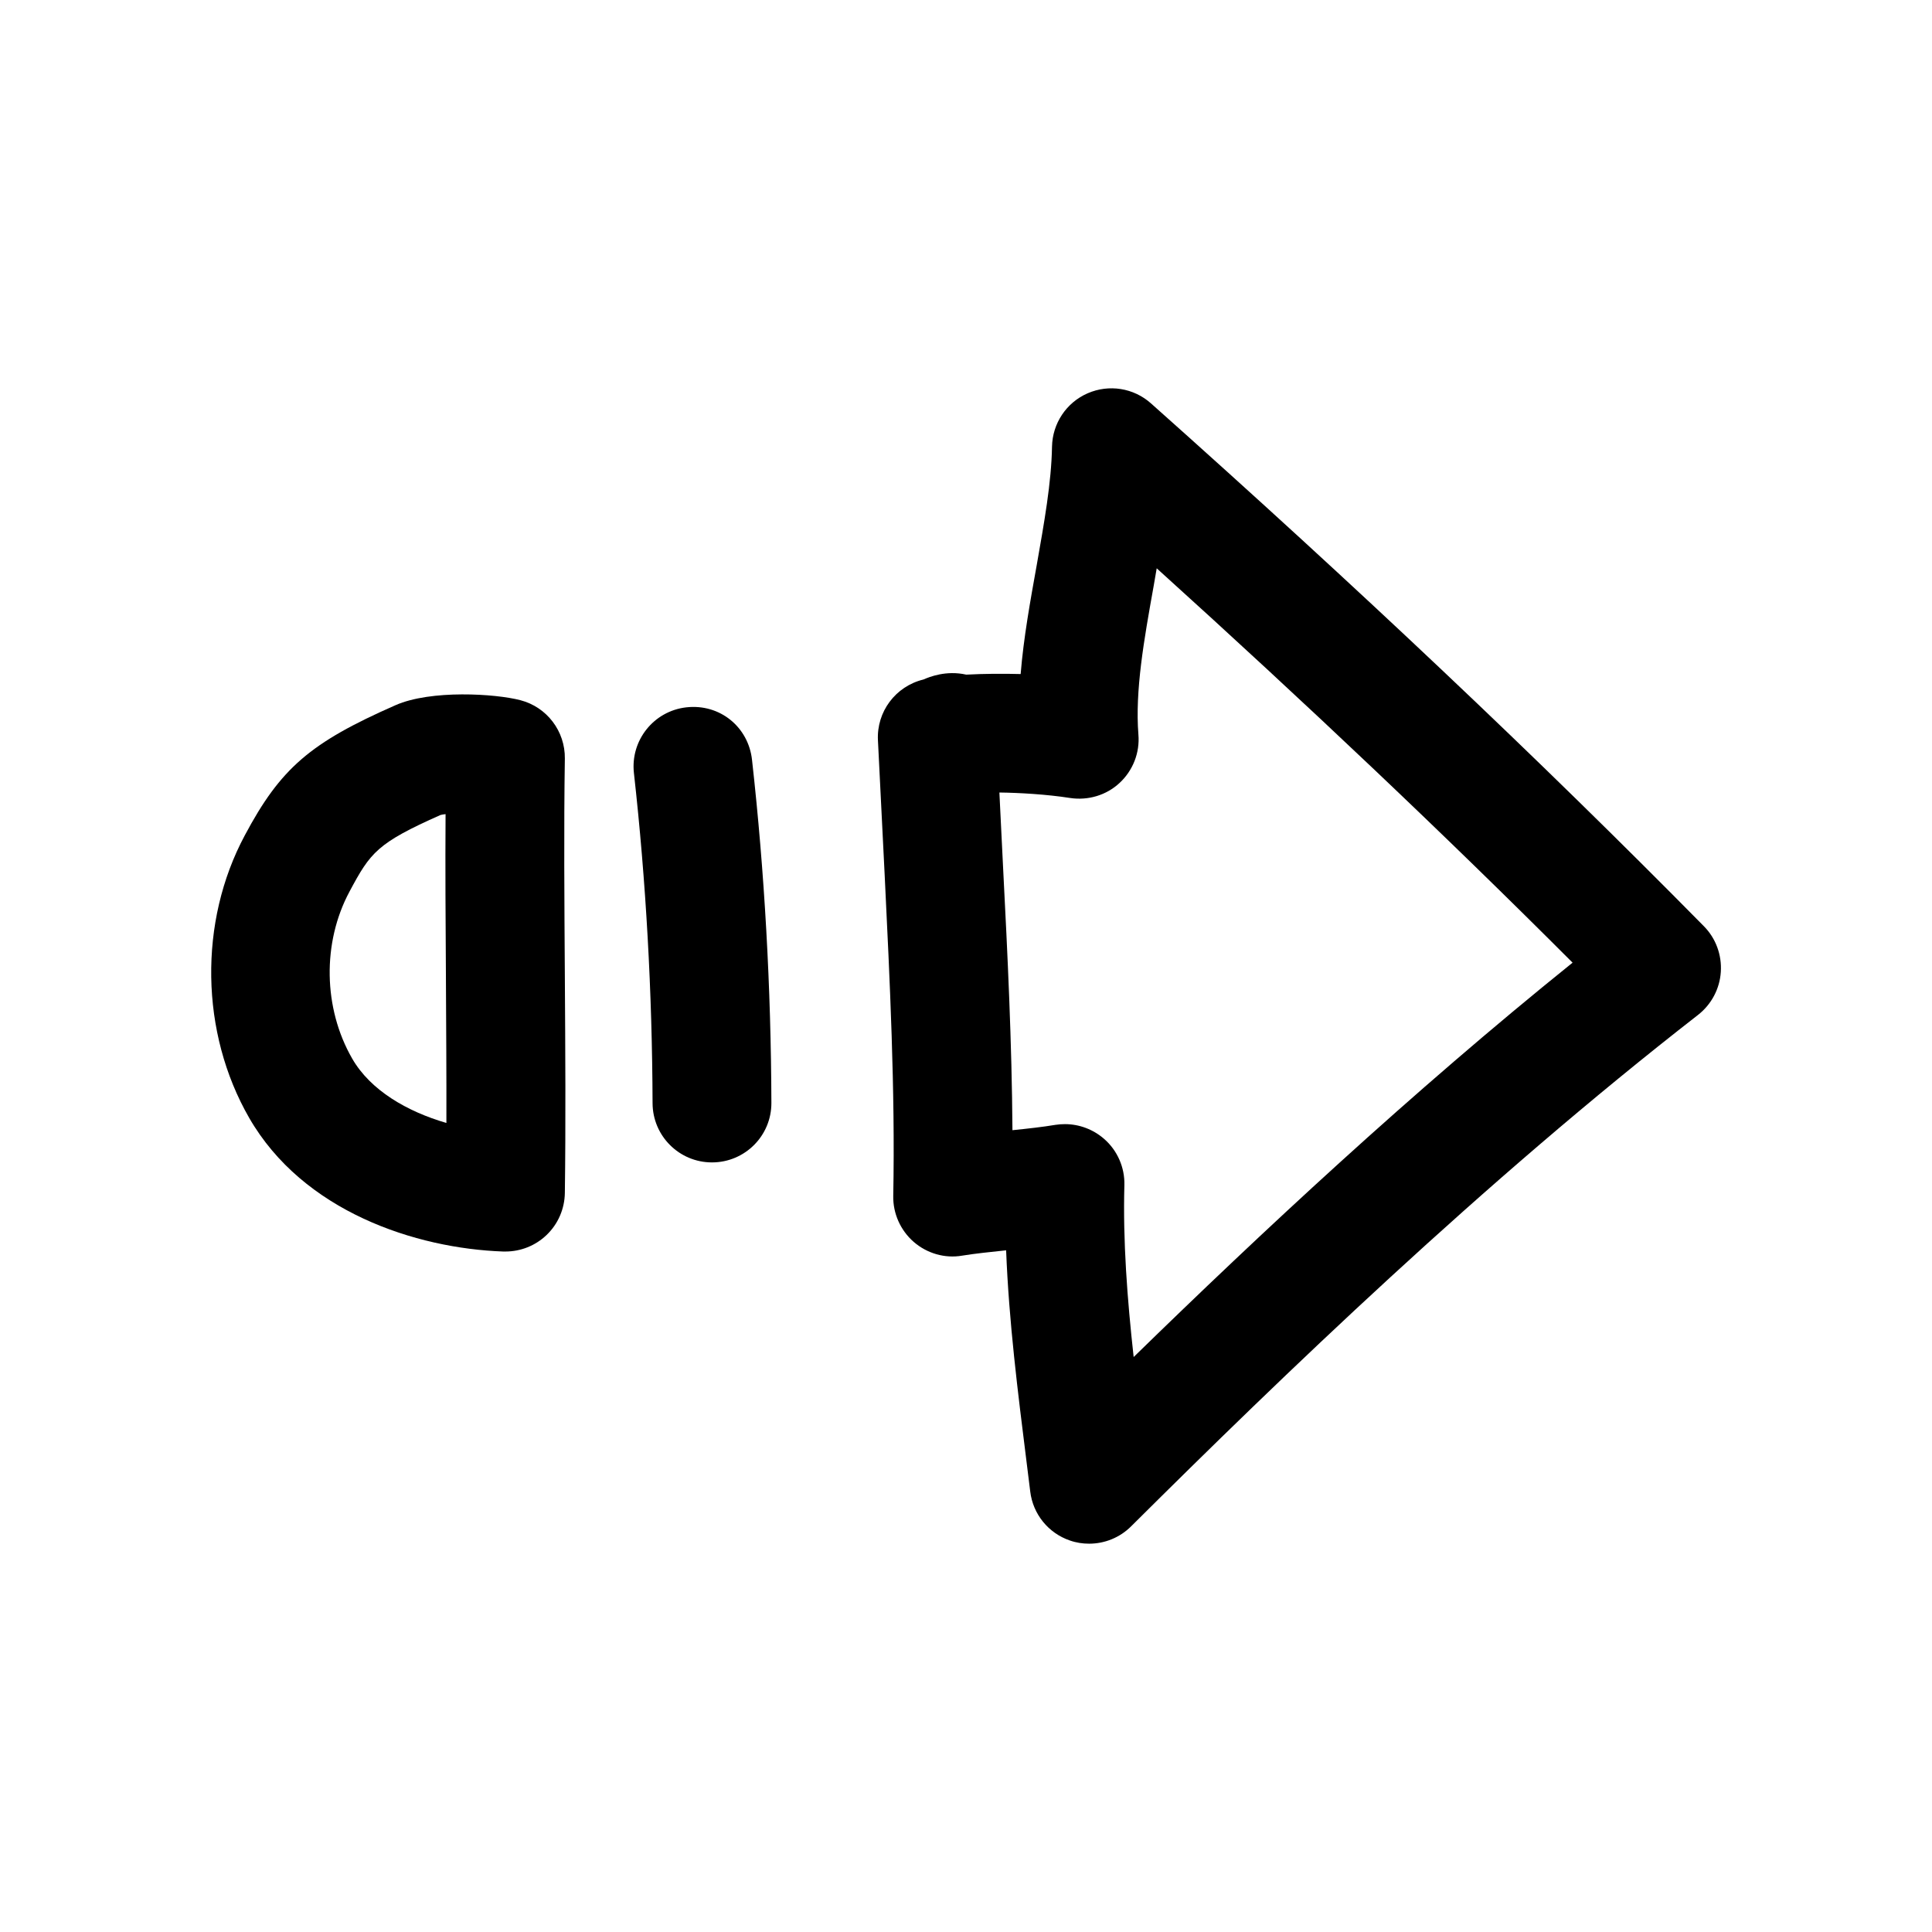 <?xml version="1.0" encoding="UTF-8"?>
<!-- Uploaded to: ICON Repo, www.svgrepo.com, Generator: ICON Repo Mixer Tools -->
<svg fill="#000000" width="800px" height="800px" version="1.1" viewBox="144 144 512 512" xmlns="http://www.w3.org/2000/svg">
 <g>
  <path d="m595.57 389.48c-43.863-44.492-91.789-89.805-146.55-138.58-4.594-4.094-11.113-5.133-16.781-2.676-5.637 2.457-9.32 7.965-9.445 14.137-0.16 9.543-2.078 20.184-4.062 31.457-1.699 9.477-3.465 19.145-4.25 28.812-4.789-0.125-9.637-0.094-14.422 0.156-5.32-1.195-9.762 0.598-11.336 1.289-7.402 1.797-12.438 8.535-12.062 16.094l1.793 35.863c1.355 27.898 2.801 56.742 2.266 84.891-0.094 4.66 1.922 9.133 5.414 12.188 3.527 3.055 8.25 4.441 12.816 3.652 3.465-0.566 7.527-0.977 11.684-1.418 0.723 18.863 3.117 37.723 5.414 56.082l0.977 7.871c0.723 5.953 4.785 10.988 10.484 12.941 1.699 0.598 3.402 0.852 5.133 0.852 4.094 0 8.125-1.605 11.117-4.598 40.02-39.801 93.203-91.156 150.26-135.55 3.527-2.769 5.731-6.894 6.016-11.398 0.285-4.473-1.32-8.883-4.469-12.062zm-151.14 114.14c-1.699-15.367-2.867-30.797-2.457-45.562 0.125-4.66-1.859-9.195-5.383-12.25-2.898-2.519-6.582-3.902-10.363-3.902-0.82 0-1.699 0.062-2.519 0.188-3.367 0.566-7.336 1.008-11.398 1.418-0.156-23.238-1.289-46.445-2.453-69.055l-1.008-20.434c5.133 0.062 12.5 0.473 18.734 1.449 4.754 0.723 9.637-0.723 13.129-4 3.527-3.273 5.383-7.996 4.977-12.816-0.914-11.652 1.48-25.066 4.031-39.297 0.285-1.574 0.566-3.18 0.82-4.754 40.086 36.242 76.453 70.723 110.21 104.51-42.793 34.449-82.816 71.824-116.32 104.51z"/>
  <path d="m332.68 452.05h0.062c8.691-0.031 15.715-7.082 15.684-15.773-0.094-30.48-1.797-61.055-5.133-90.906-0.945-8.66-8.473-14.926-17.414-13.918-8.629 0.977-14.832 8.754-13.887 17.383 3.211 28.719 4.848 58.16 4.945 87.504 0.031 8.723 7.086 15.711 15.742 15.711z"/>
  <path d="m210.03 440.24c14.297 24.844 44.145 34.605 67.32 35.426h0.598c4.031 0 7.934-1.543 10.863-4.344 3.086-2.93 4.816-6.957 4.879-11.18 0.25-18.293 0.125-37.785 0-57.277-0.125-19.68-0.285-39.391 0-57.844 0.094-7.242-4.754-13.633-11.777-15.461-6.609-1.734-23.738-2.805-33.09 1.32-22.641 9.949-30.48 16.719-39.957 34.512-12.281 22.922-11.809 52.301 1.164 74.848zm26.605-59.988c5.543-10.359 7.305-12.816 24.121-20.277 0.348-0.094 0.789-0.156 1.324-0.219-0.098 14.105 0 28.715 0.094 43.328 0.062 12.973 0.156 25.914 0.125 38.512-10.391-3.023-20.121-8.629-24.969-17.066-7.684-13.355-7.969-30.734-0.695-44.277z"/>
 </g>
</svg>